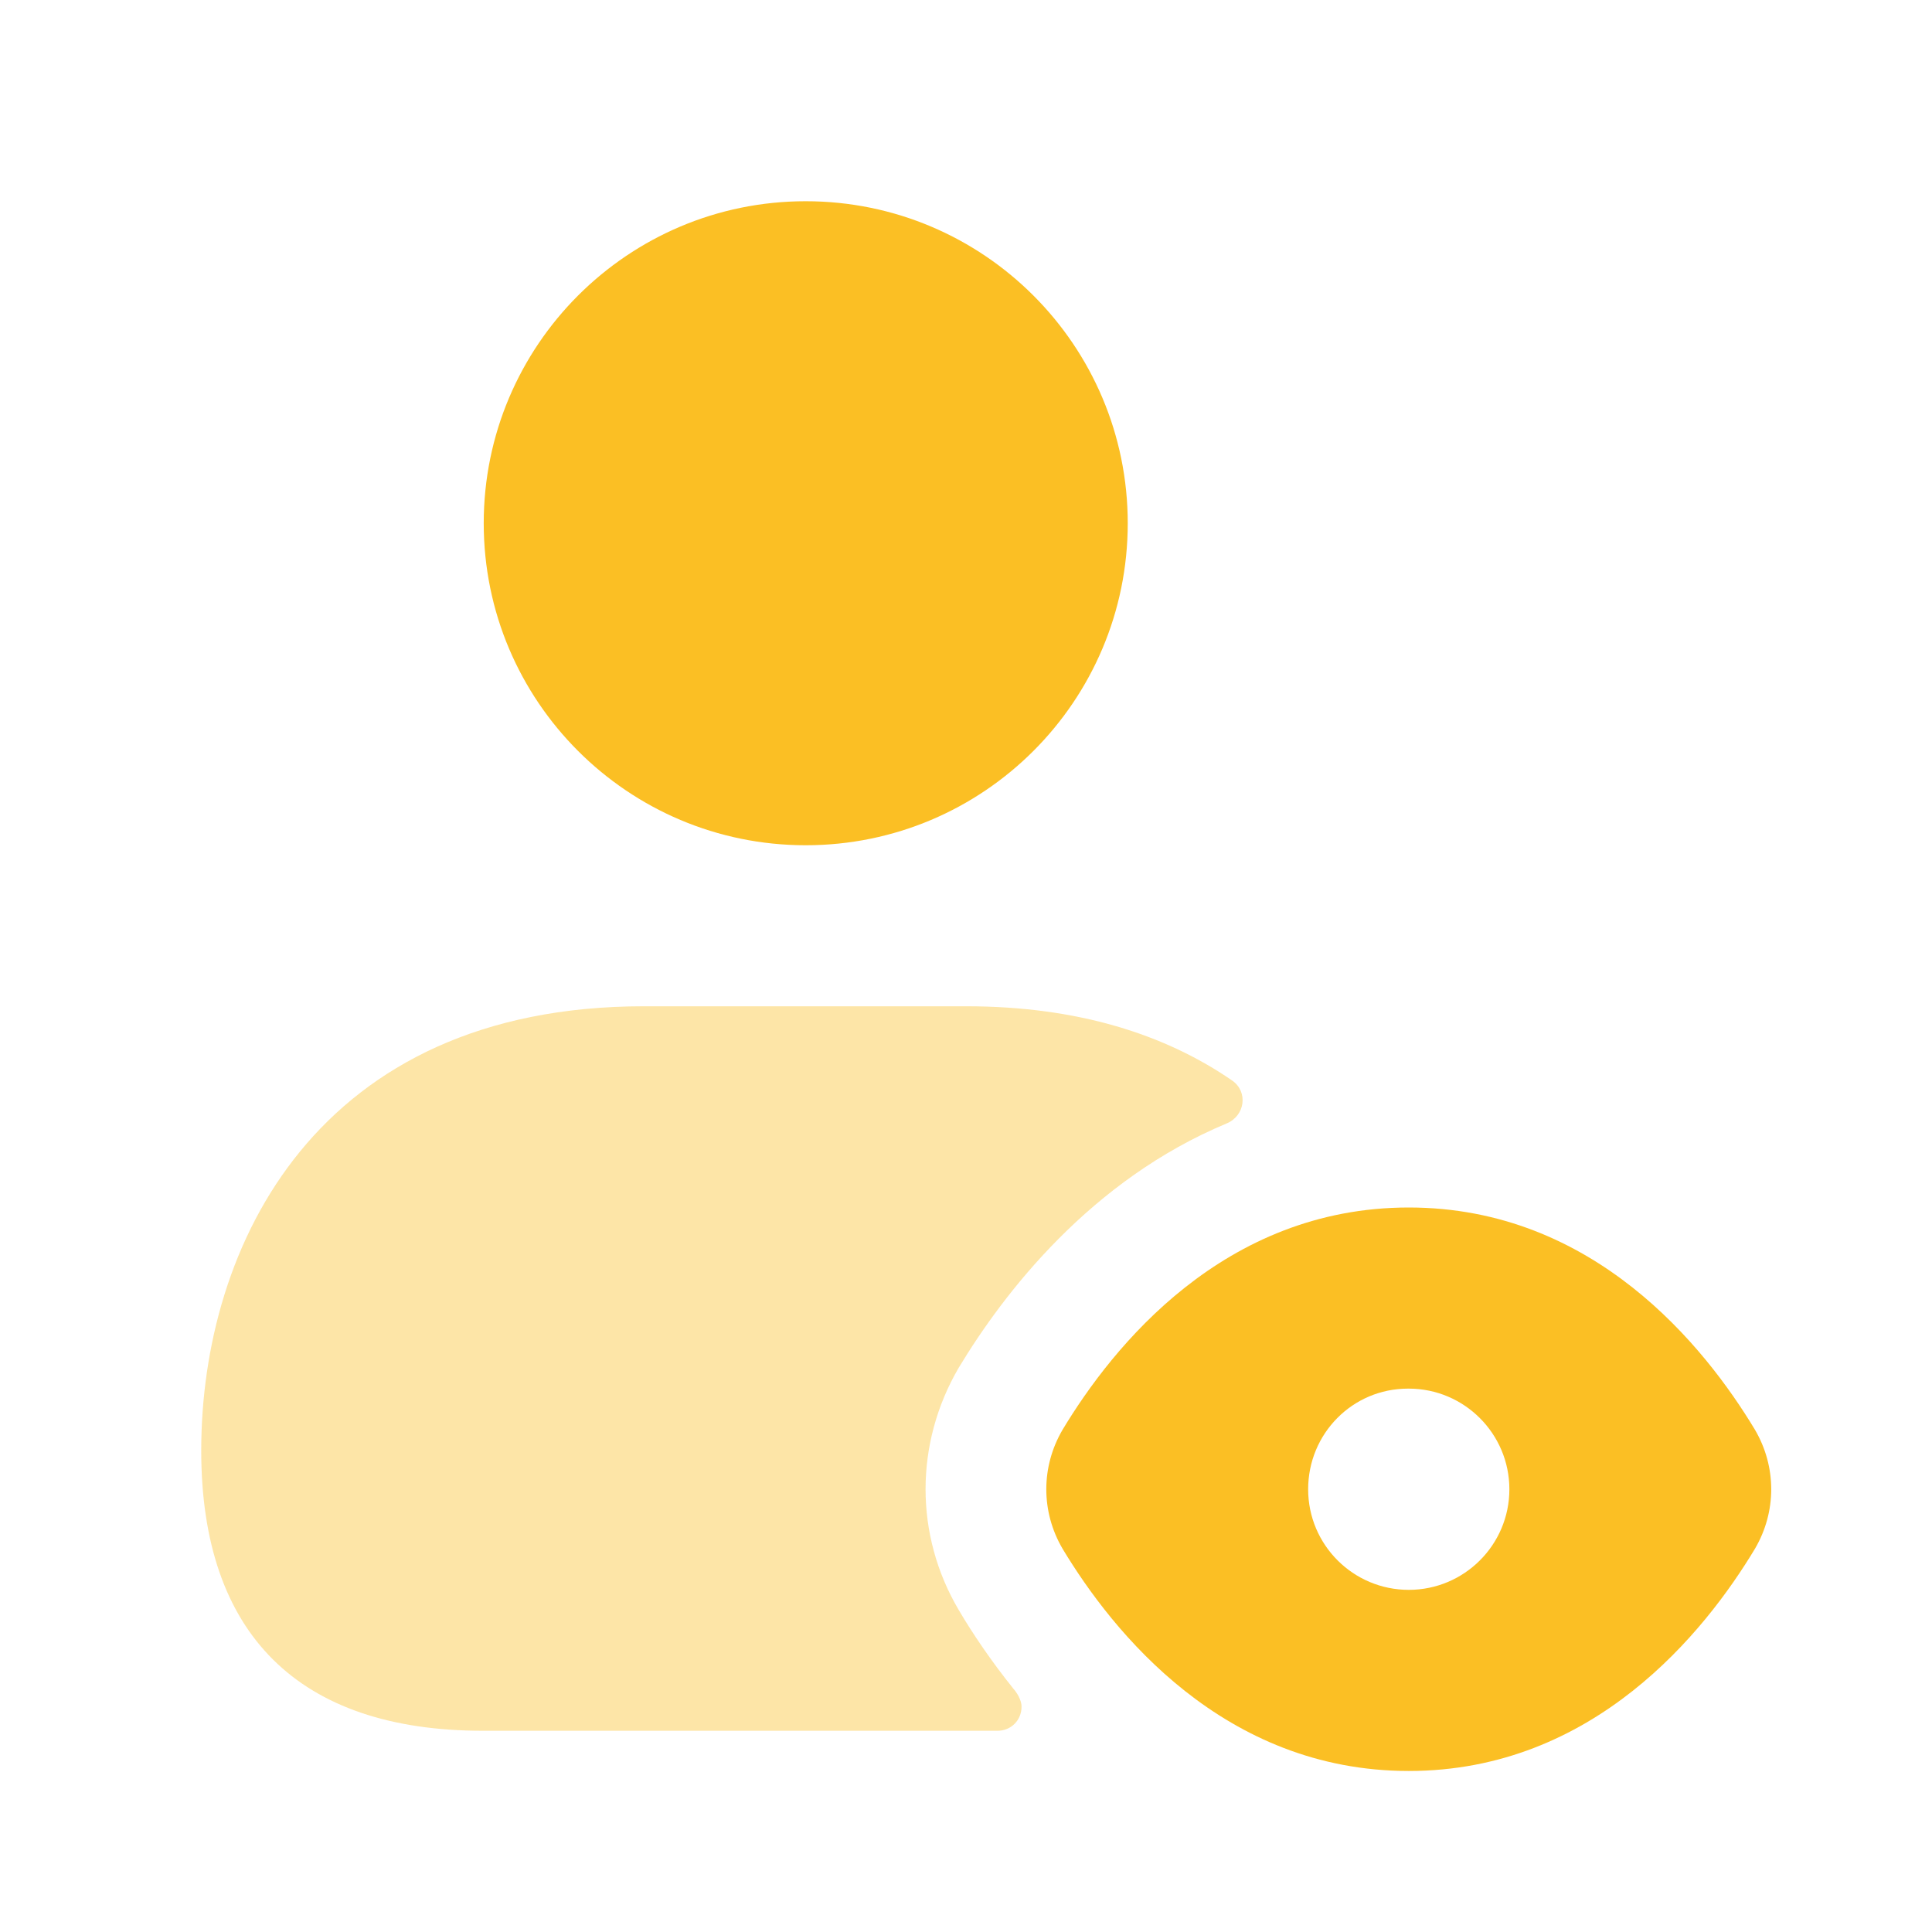 <svg width="32" height="32" viewBox="0 0 32 32" fill="none" xmlns="http://www.w3.org/2000/svg">
<path d="M13.345 14C16.291 14 18.679 11.612 18.679 8.667C18.679 5.721 16.291 3.333 13.345 3.333C10.4 3.333 8.012 5.721 8.012 8.667C8.012 11.612 10.4 14 13.345 14Z" fill="#FBBF24"/>
<path opacity="0.4" d="M20.407 17.896C19.304 17.137 17.859 16.667 16 16.667H10.667C5.253 16.667 3.333 20.627 3.333 24.027C3.333 27.067 4.947 28.667 8 28.667H16.52C16.747 28.667 16.92 28.493 16.92 28.267C16.92 28.151 16.833 28.023 16.787 27.973C16.413 27.507 16.107 27.053 15.88 26.667C15.147 25.427 15.147 23.907 15.88 22.653C16.634 21.403 18.072 19.543 20.319 18.607C20.622 18.48 20.678 18.083 20.407 17.896Z" fill="#FBBF24"/>
<path d="M29.067 23.68C28.24 22.307 26.4 20 23.334 20C20.267 20 18.427 22.307 17.6 23.68C17.24 24.293 17.24 25.04 17.6 25.653C18.427 27.027 20.267 29.333 23.334 29.333C26.4 29.333 28.24 27.027 29.067 25.653C29.427 25.04 29.427 24.293 29.067 23.68ZM23.334 26.333C22.413 26.333 21.667 25.587 21.667 24.667C21.667 23.747 22.4 23 23.32 23H23.334C24.253 23 25 23.747 25 24.667C25 25.587 24.253 26.333 23.334 26.333Z" fill="#FBBF24"/>
</svg>
